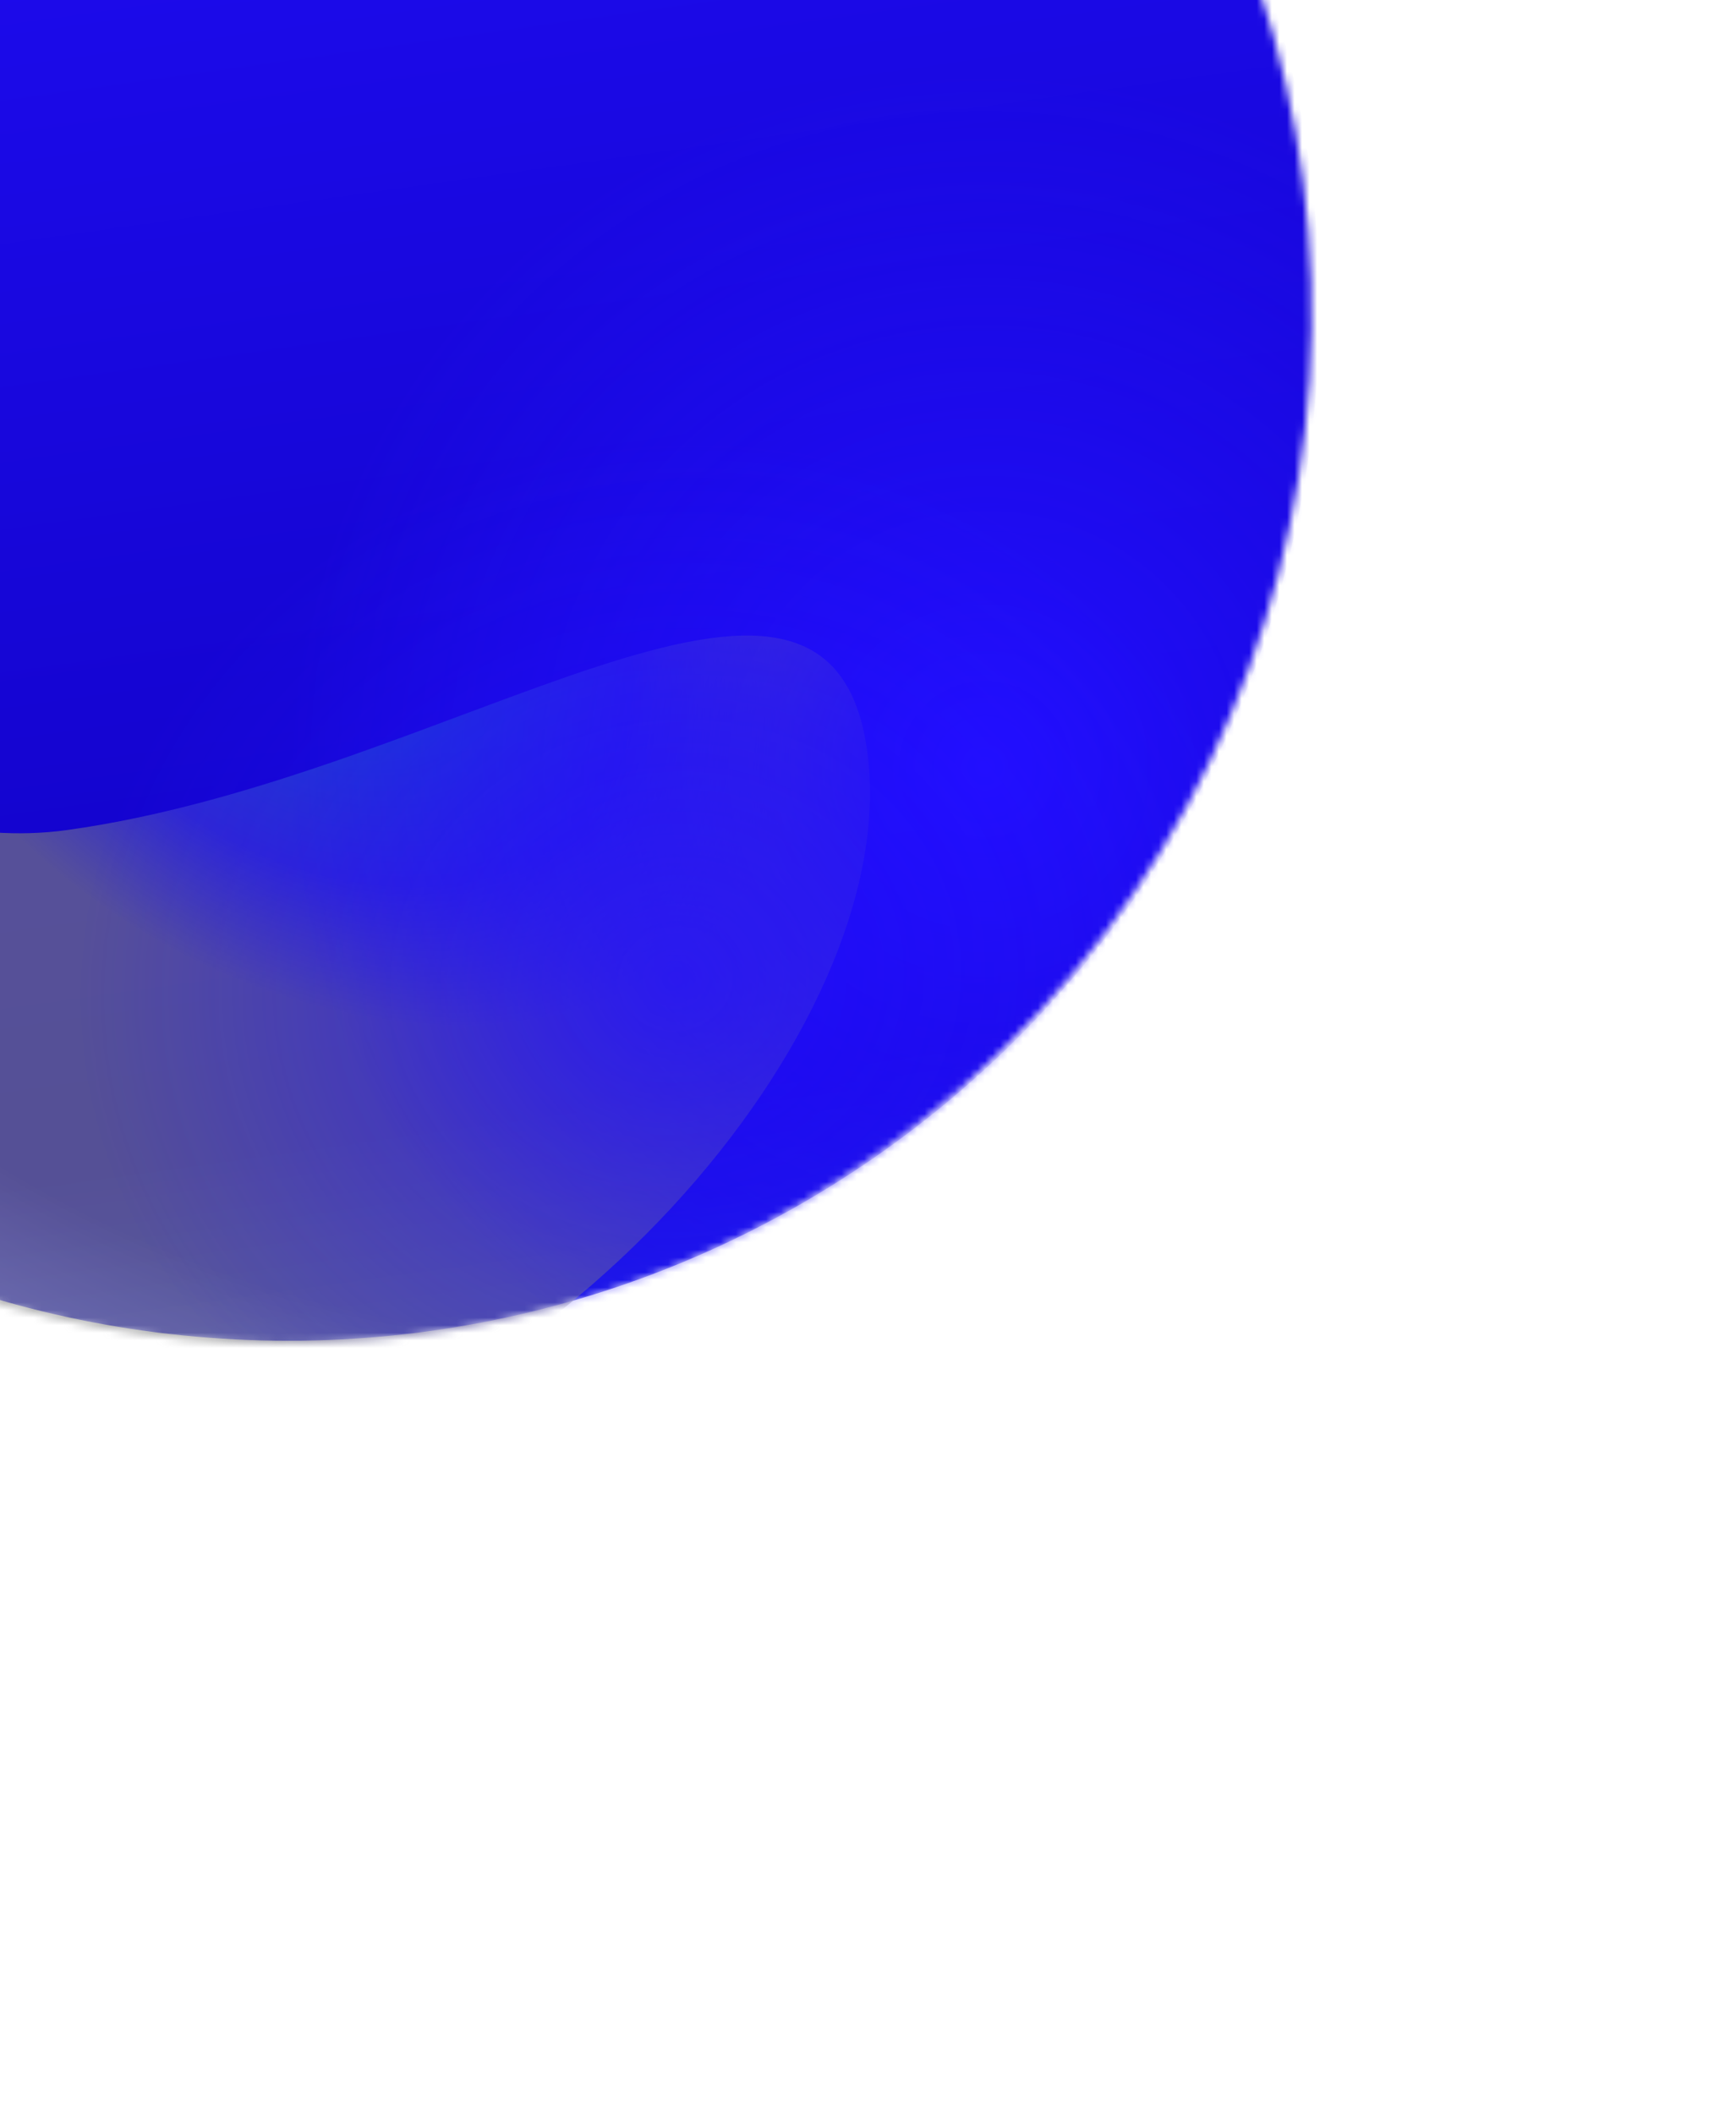 <svg width="230" height="280" viewBox="0 0 230 280" fill="none" xmlns="http://www.w3.org/2000/svg">
<mask id="mask0_20_183" style="mask-type:alpha" maskUnits="userSpaceOnUse" x="-255" y="-95" width="429" height="306">
<path fill-rule="evenodd" clip-rule="evenodd" d="M-96.566 16.175C-134.562 -6.692 -184.492 -3.543 -219.546 27.326C-262.875 65.48 -267.07 131.536 -228.915 174.865C-190.76 218.194 -124.705 222.388 -81.376 184.234C-68.37 172.781 -58.89 158.814 -53.023 143.702C-2.275 188.773 75.292 189.963 127.533 143.961C184.055 94.188 189.527 8.019 139.755 -48.503C89.982 -105.025 3.814 -110.497 -52.709 -60.725C-76.398 -39.864 -91.12 -12.61 -96.566 16.175Z" fill="#D9D9D9"/>
</mask>
<g mask="url(#mask0_20_183)">
<mask id="mask1_20_183" style="mask-type:alpha" maskUnits="userSpaceOnUse" x="-389" y="-285" width="1064" height="1115">
<rect x="-18.967" y="-284.522" width="1049.9" height="492.734" transform="rotate(48.633 -18.967 -284.522)" fill="#220FFF"/>
</mask>
<g mask="url(#mask1_20_183)">
<path style="mix-blend-mode:color-burn" opacity="0.62" d="M-155.392 96.838C-125.535 130.743 -73.847 134.025 -39.942 104.169C-6.037 74.313 -2.754 22.625 -32.611 -11.28C-62.467 -45.185 -114.155 -48.468 -148.06 -18.612C-181.965 11.244 -185.248 62.933 -155.392 96.838Z" fill="url(#paint0_radial_20_183)"/>
<path d="M29.426 177.277C104.778 182.062 169.742 124.856 174.527 49.504C179.312 -25.848 122.106 -90.812 46.754 -95.597C-28.599 -100.382 -93.563 -43.176 -98.348 32.176C-103.133 107.528 -45.927 172.492 29.426 177.277Z" fill="url(#paint1_linear_20_183)"/>
<path style="mix-blend-mode:color-burn" d="M-150.793 160.809C-120.937 194.714 -69.249 197.996 -35.343 168.14C-1.438 138.284 1.844 86.596 -28.012 52.691C-57.868 18.785 -109.557 15.503 -143.462 45.359C-177.367 75.215 -180.649 126.904 -150.793 160.809Z" fill="url(#paint2_radial_20_183)"/>
<path style="mix-blend-mode:color-burn" d="M-156.446 99.957C-126.59 133.862 -74.901 137.145 -40.996 107.289C-7.091 77.433 -3.809 25.744 -33.665 -8.161C-63.521 -42.066 -115.21 -45.348 -149.115 -15.492C-183.02 14.364 -186.302 66.052 -156.446 99.957Z" fill="url(#paint3_radial_20_183)"/>
<g style="mix-blend-mode:color-burn" opacity="0.65" filter="url(#filter1_f_20_183)">
<path d="M-98.97 69.12C-93.9 105.877 -30.224 205.054 20.979 197.993C72.182 190.931 119.964 136.208 114.895 99.451C109.826 62.693 60.038 102.87 8.834 109.931C-42.369 116.993 -104.039 32.363 -98.97 69.12Z" fill="url(#paint4_radial_20_183)" style="mix-blend-mode:color-burn"/>
</g>
<path style="mix-blend-mode:color-burn" opacity="0.3" d="M-150.816 144.917C-123.819 175.575 -77.082 178.543 -46.424 151.546C-15.766 124.55 -12.798 77.812 -39.795 47.155C-66.791 16.497 -113.529 13.529 -144.187 40.526C-174.844 67.522 -177.812 114.26 -150.816 144.917Z" fill="url(#paint5_radial_20_183)"/>
<ellipse cx="130.504" cy="101.601" rx="92.416" ry="92.416" transform="rotate(48.633 130.504 101.601)" fill="url(#paint6_radial_20_183)"/>
<ellipse opacity="0.7" cx="89.49" cy="129.667" rx="71.586" ry="79.91" transform="matrix(0.206 0.979 -0.978 0.206 197.867 15.323)" fill="url(#paint7_radial_20_183)"/>
<circle cx="-116.816" cy="2.751" r="92.416" transform="rotate(48.633 -116.816 2.751)" fill="url(#paint8_radial_20_183)"/>
<path style="mix-blend-mode:color-burn" d="M-201.83 140.158C-168.528 177.976 -114.027 184.415 -80.1 154.54C-46.172 124.664 -45.665 69.786 -78.968 31.967C-112.27 -5.852 -166.771 -12.291 -200.699 17.585C-234.626 47.461 -235.133 102.339 -201.83 140.158Z" fill="url(#paint9_radial_20_183)"/>
</g>
</g>
<defs>
<filter id="filter1_f_20_183" x="-127.667" y="31.423" width="271.336" height="195.332" filterUnits="userSpaceOnUse" color-interpolation-filters="sRGB">
<feFlood flood-opacity="0" result="BackgroundImageFix"/>
<feBlend mode="normal" in="SourceGraphic" in2="BackgroundImageFix" result="shape"/>
<feGaussianBlur stdDeviation="14.202" result="effect1_foregroundBlur_20_183"/>
</filter>
<radialGradient id="paint0_radial_20_183" cx="0" cy="0" r="1" gradientUnits="userSpaceOnUse" gradientTransform="translate(-94.001 42.779) rotate(48.633) scale(81.8 81.8)">
<stop stop-color="#58595B"/>
<stop offset="0.16" stop-color="#5B5C5E"/>
<stop offset="0.32" stop-color="#676769"/>
<stop offset="0.47" stop-color="#7A7A7C"/>
<stop offset="0.62" stop-color="#949596"/>
<stop offset="0.77" stop-color="#B7B7B8"/>
<stop offset="0.91" stop-color="#E0E0E1"/>
<stop offset="1" stop-color="white"/>
</radialGradient>
<linearGradient id="paint1_linear_20_183" x1="19.314" y1="-93.375" x2="61.883" y2="210.921" gradientUnits="userSpaceOnUse">
<stop stop-color="#220FFF"/>
<stop offset="0.793" stop-color="#1102C5"/>
<stop offset="1" stop-color="#283EFF"/>
</linearGradient>
<radialGradient id="paint2_radial_20_183" cx="0" cy="0" r="1" gradientUnits="userSpaceOnUse" gradientTransform="translate(-89.403 106.75) rotate(48.633) scale(81.8 81.8)">
<stop stop-color="#58595B"/>
<stop offset="0.16" stop-color="#5B5C5E"/>
<stop offset="0.32" stop-color="#676769"/>
<stop offset="0.47" stop-color="#7A7A7C"/>
<stop offset="0.62" stop-color="#949596"/>
<stop offset="0.77" stop-color="#B7B7B8"/>
<stop offset="0.91" stop-color="#E0E0E1"/>
<stop offset="1" stop-color="white"/>
</radialGradient>
<radialGradient id="paint3_radial_20_183" cx="0" cy="0" r="1" gradientUnits="userSpaceOnUse" gradientTransform="translate(-95.056 45.898) rotate(48.633) scale(81.8 81.8)">
<stop stop-color="#58595B"/>
<stop offset="0.16" stop-color="#5B5C5E"/>
<stop offset="0.32" stop-color="#676769"/>
<stop offset="0.47" stop-color="#7A7A7C"/>
<stop offset="0.62" stop-color="#949596"/>
<stop offset="0.77" stop-color="#B7B7B8"/>
<stop offset="0.91" stop-color="#E0E0E1"/>
<stop offset="1" stop-color="white"/>
</radialGradient>
<radialGradient id="paint4_radial_20_183" cx="0" cy="0" r="1" gradientUnits="userSpaceOnUse" gradientTransform="translate(42.909 82.131) rotate(122.792) scale(128.37 178.82)">
<stop stop-color="#0458FF"/>
<stop offset="0.101" stop-color="#235CCC"/>
<stop offset="0.242" stop-color="#3D3DD3"/>
<stop offset="0.372" stop-color="#7A7A7C"/>
<stop offset="0.647" stop-color="#7A7A7C"/>
<stop offset="0.772" stop-color="#949596"/>
<stop offset="0.888" stop-color="#B7B7B8"/>
<stop offset="0.98" stop-color="#E0E0E1" stop-opacity="0.2"/>
<stop offset="1" stop-color="white" stop-opacity="0"/>
</radialGradient>
<radialGradient id="paint5_radial_20_183" cx="0" cy="0" r="1" gradientUnits="userSpaceOnUse" gradientTransform="translate(-95.305 96.036) rotate(48.633) scale(73.965 73.965)">
<stop stop-color="#58595B"/>
<stop offset="0.16" stop-color="#5B5C5E"/>
<stop offset="0.32" stop-color="#676769"/>
<stop offset="0.47" stop-color="#7A7A7C"/>
<stop offset="0.62" stop-color="#949596"/>
<stop offset="0.77" stop-color="#B7B7B8"/>
<stop offset="0.91" stop-color="#E0E0E1"/>
<stop offset="1" stop-color="white"/>
</radialGradient>
<radialGradient id="paint6_radial_20_183" cx="0" cy="0" r="1" gradientUnits="userSpaceOnUse" gradientTransform="translate(130.504 101.601) rotate(90) scale(92.416 92.416)">
<stop stop-color="#220FFF"/>
<stop offset="1" stop-color="#220FFF" stop-opacity="0"/>
</radialGradient>
<radialGradient id="paint7_radial_20_183" cx="0" cy="0" r="1" gradientUnits="userSpaceOnUse" gradientTransform="translate(89.493 129.661) rotate(90) scale(79.91 71.586)">
<stop stop-color="#220FFF"/>
<stop offset="1" stop-color="#220FFF" stop-opacity="0"/>
</radialGradient>
<radialGradient id="paint8_radial_20_183" cx="0" cy="0" r="1" gradientUnits="userSpaceOnUse" gradientTransform="translate(-116.816 2.751) rotate(90) scale(92.416 92.416)">
<stop stop-color="#220FFF"/>
<stop offset="1" stop-color="#220FFF" stop-opacity="0"/>
</radialGradient>
<radialGradient id="paint9_radial_20_183" cx="0" cy="0" r="1" gradientUnits="userSpaceOnUse" gradientTransform="translate(-145.174 85.967) rotate(46.499) scale(94.535 84.808)">
<stop stop-color="#58595B"/>
<stop offset="0.16" stop-color="#5B5C5E"/>
<stop offset="0.32" stop-color="#676769"/>
<stop offset="0.47" stop-color="#7A7A7C"/>
<stop offset="0.62" stop-color="#949596"/>
<stop offset="0.77" stop-color="#B7B7B8"/>
<stop offset="0.91" stop-color="#E0E0E1"/>
<stop offset="1" stop-color="#0F42A8"/>
</radialGradient>
</defs>
</svg>
